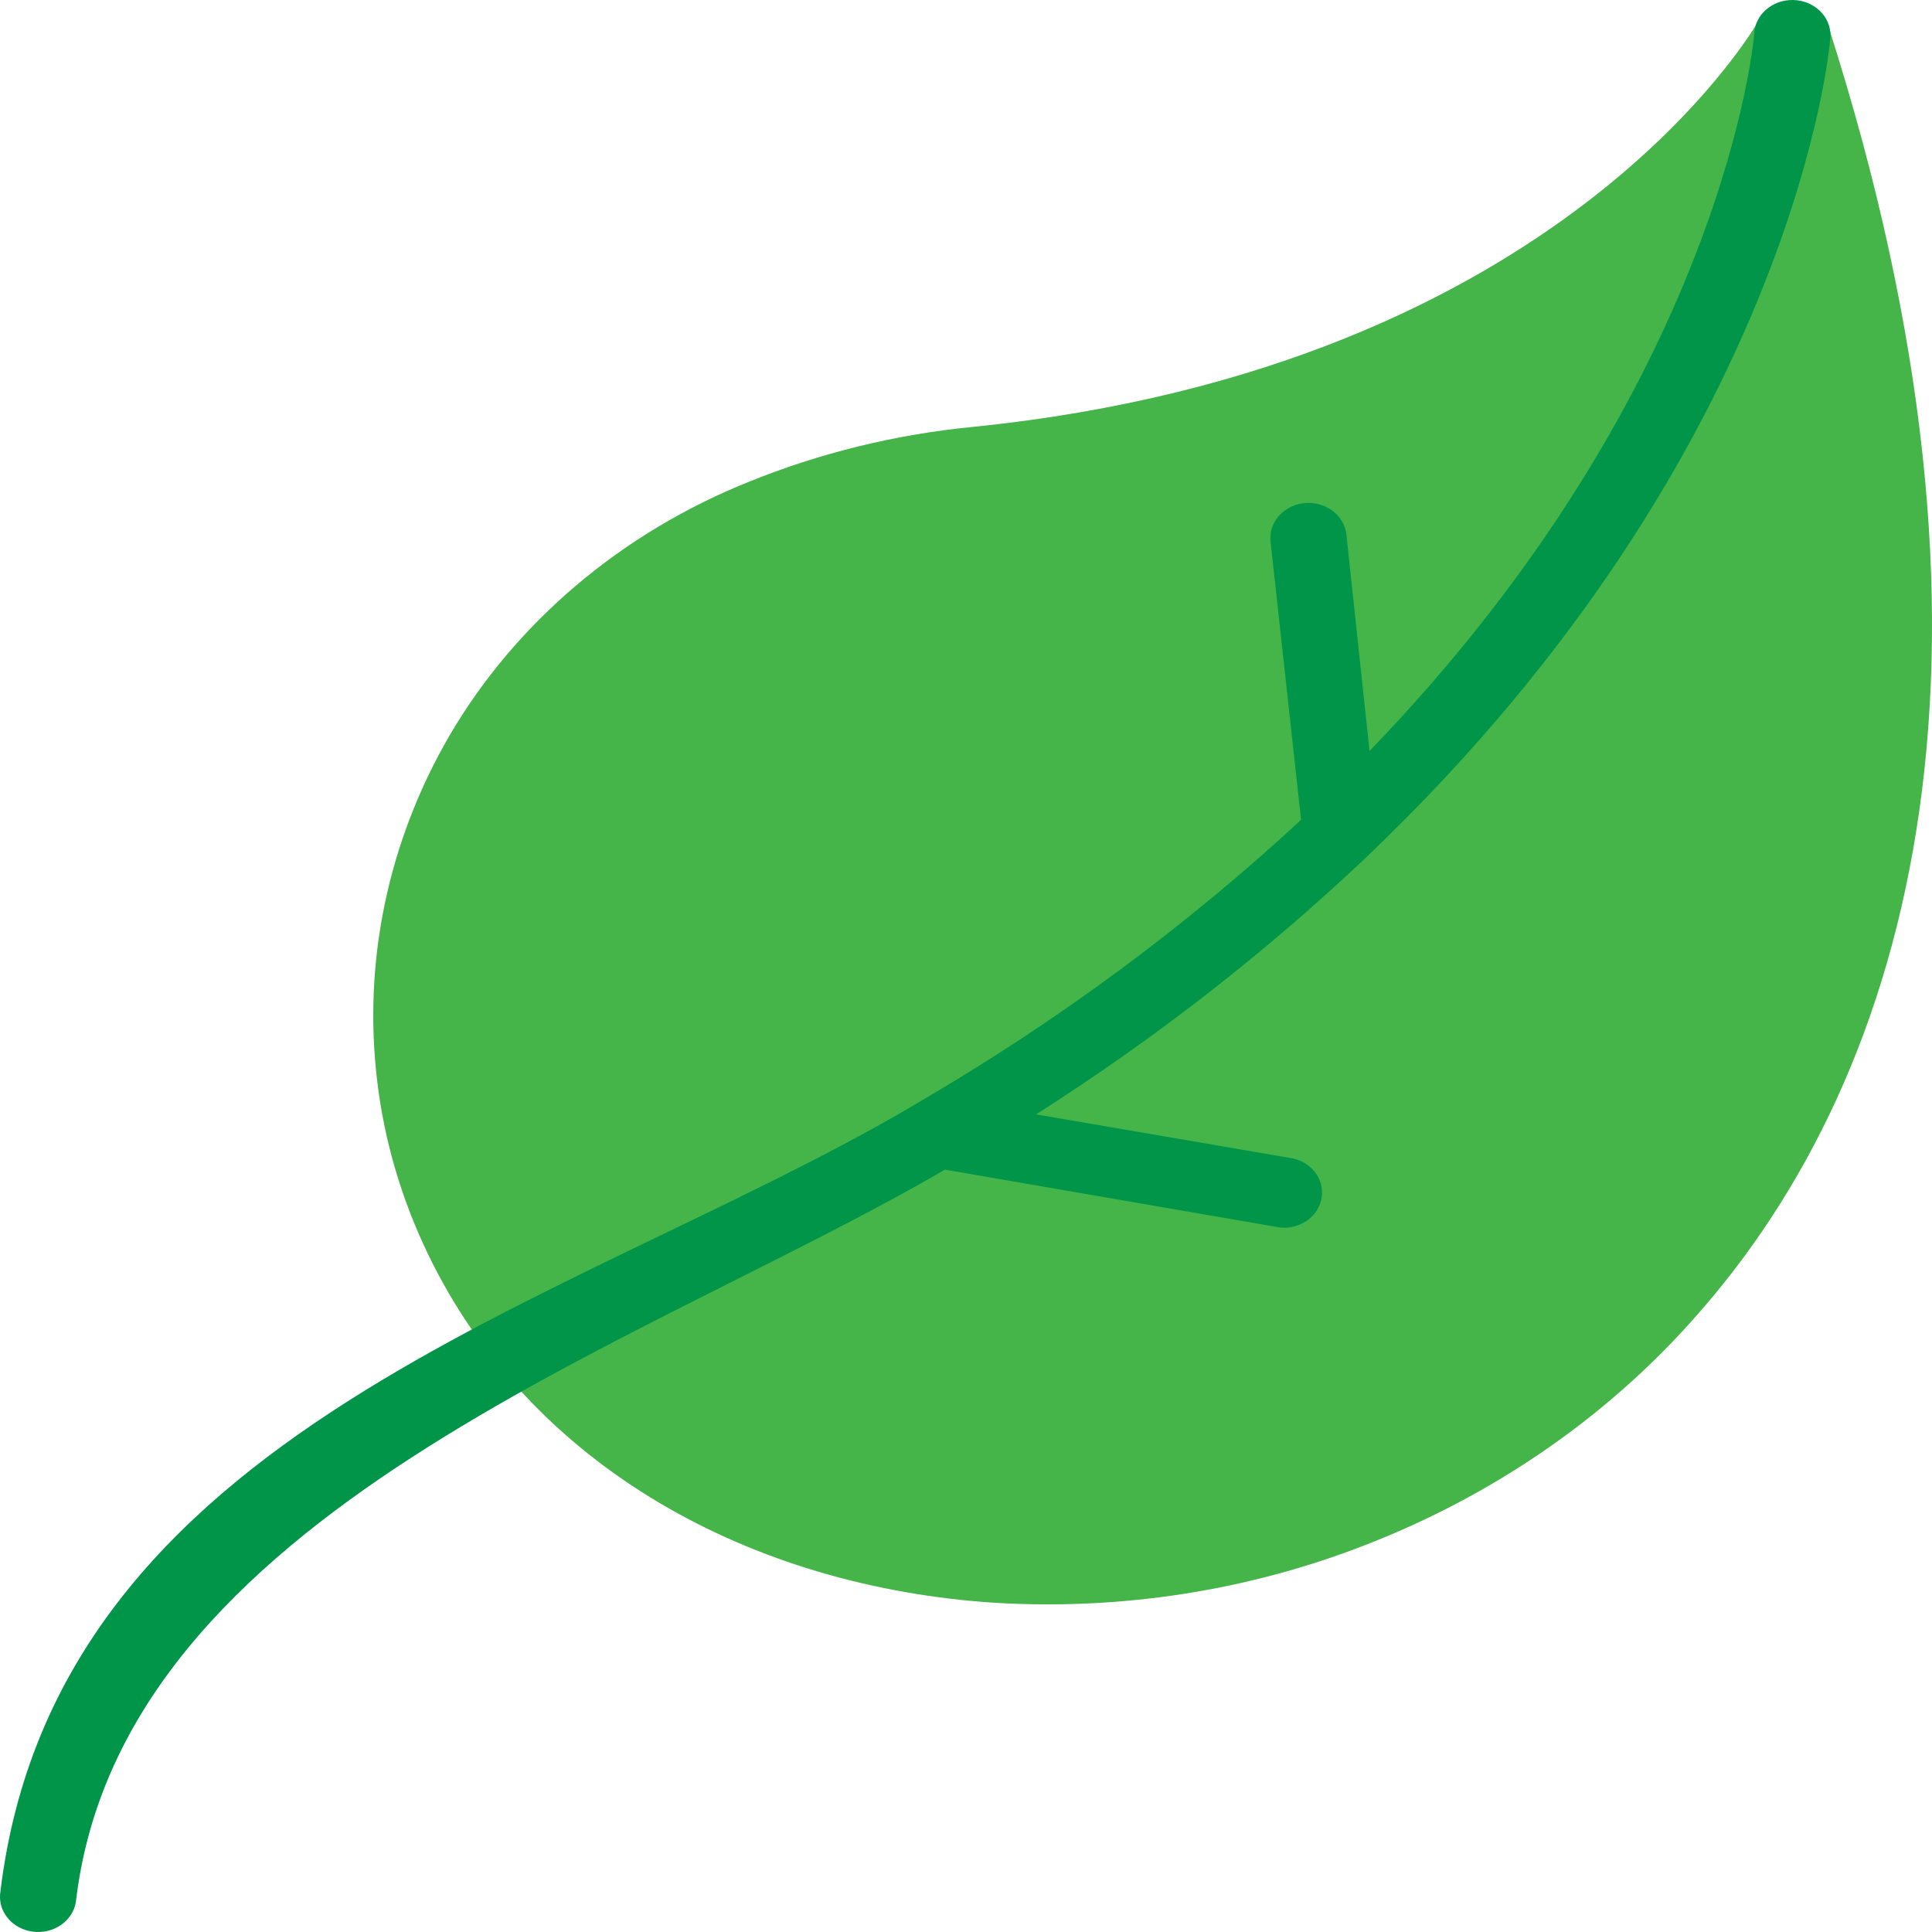 <?xml version="1.0" encoding="UTF-8"?>
<svg xmlns="http://www.w3.org/2000/svg" width="30" height="30" viewBox="0 0 30 30" fill="none">
  <path d="M15.105 6.629C24.305 5.696 27.294 0.331 27.304 0.331C27.455 0.064 27.813 -0.04 28.103 0.099C28.249 0.169 28.357 0.293 28.401 0.439C31.458 9.999 29.79 16.59 26.279 20.501C24.921 22.025 23.18 23.222 21.208 23.988C19.391 24.698 17.419 25.006 15.45 24.888C11.68 24.645 8.238 22.789 6.641 19.463C6.232 18.613 5.967 17.71 5.857 16.785C5.634 14.932 6.026 13.061 6.982 11.418C8.009 9.665 9.643 8.279 11.624 7.483C12.73 7.034 13.904 6.746 15.105 6.629Z" fill="#45B549"></path>
  <path d="M27.239 0.532C27.247 0.231 27.519 -0.007 27.846 0C28.172 0.008 28.431 0.258 28.423 0.559C28.422 0.581 28.42 0.603 28.417 0.625C28.417 0.652 27.899 6.923 21.26 13.268L21.198 13.328C19.638 14.803 17.927 16.134 16.088 17.304L20.076 17.988C20.394 18.058 20.589 18.353 20.512 18.646C20.443 18.912 20.172 19.089 19.877 19.061L14.672 18.162C9.926 20.933 1.882 23.49 1.179 29.527C1.135 29.826 0.837 30.035 0.513 29.995C0.205 29.957 -0.019 29.705 0.001 29.419C0.841 22.183 8.817 20.321 14.198 17.157L14.272 17.112C16.42 15.86 18.409 14.39 20.203 12.731L19.731 8.428C19.688 8.129 19.915 7.855 20.239 7.814C20.563 7.774 20.861 7.984 20.905 8.283C20.906 8.295 20.908 8.308 20.909 8.32L21.266 11.661C26.8 5.933 27.236 0.556 27.239 0.532Z" fill="#009549"></path>
</svg>
